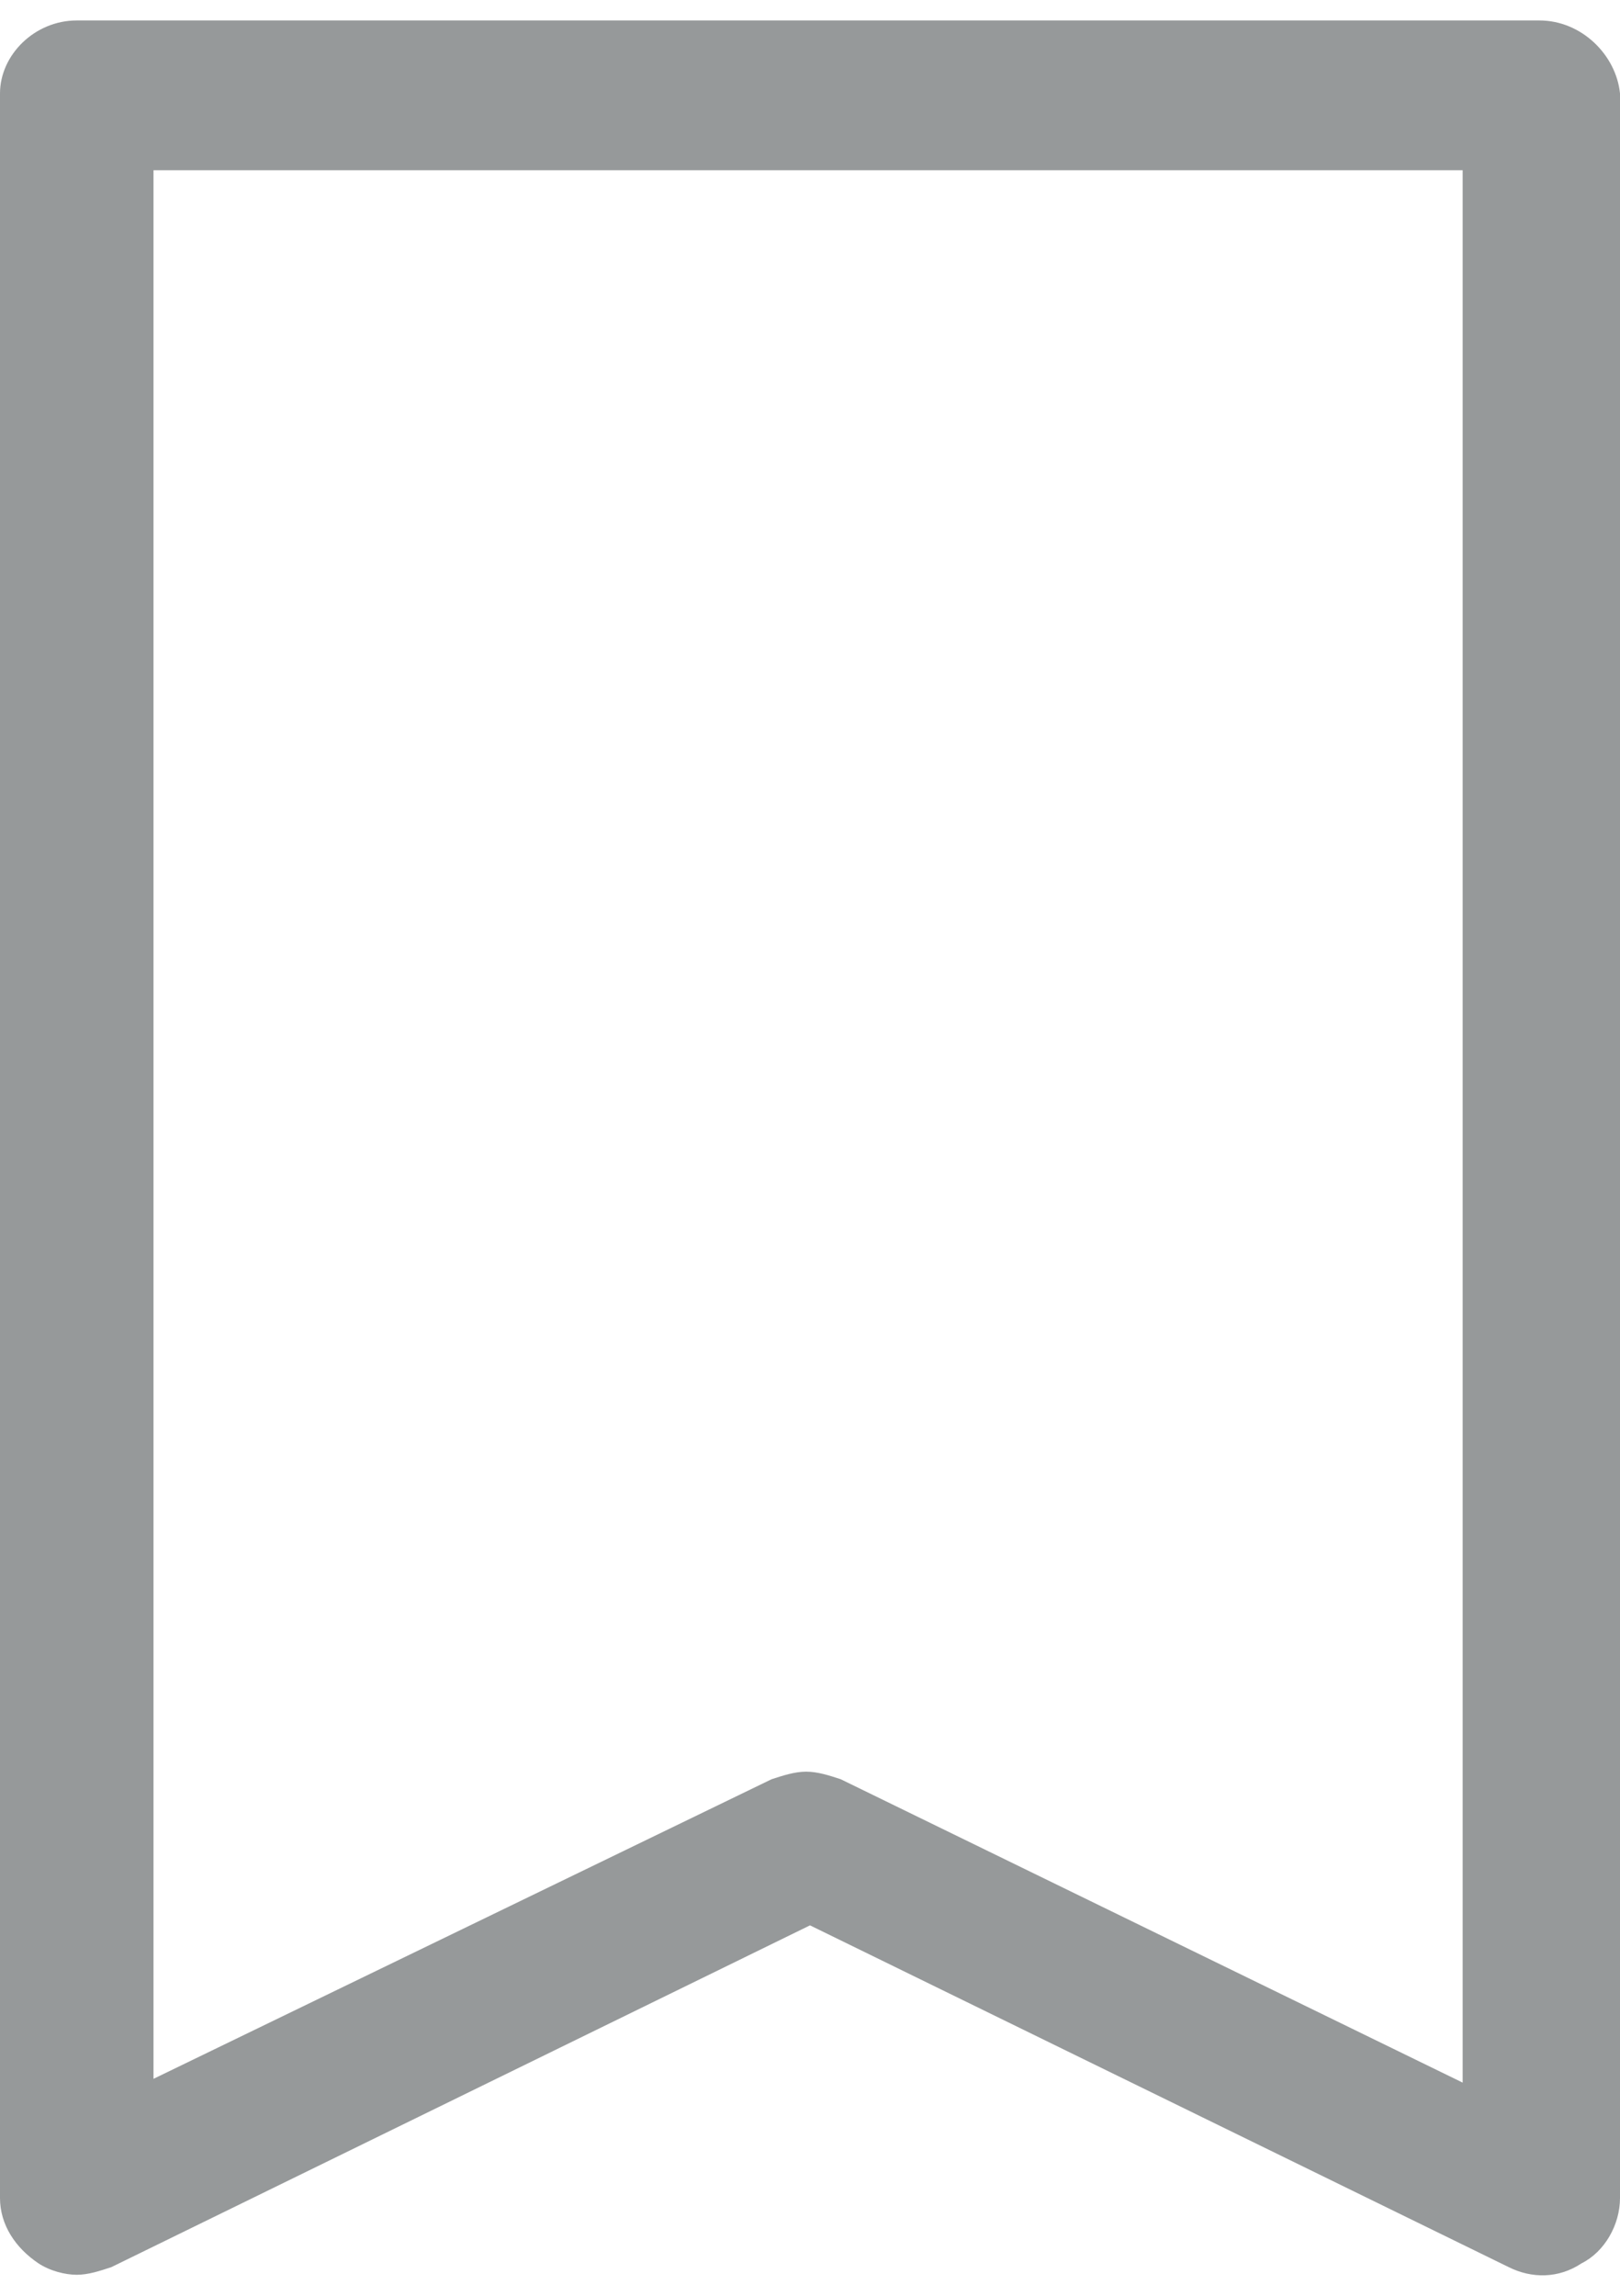 <?xml version="1.0" encoding="utf-8"?>
<!-- Generator: Adobe Illustrator 16.0.0, SVG Export Plug-In . SVG Version: 6.00 Build 0)  -->
<!DOCTYPE svg PUBLIC "-//W3C//DTD SVG 1.1//EN" "http://www.w3.org/Graphics/SVG/1.1/DTD/svg11.dtd">
<svg version="1.1" id="Layer_1" xmlns="http://www.w3.org/2000/svg" xmlns:xlink="http://www.w3.org/1999/xlink" x="0px" y="0px"
	 width="24px" height="34px" viewBox="0 0 24 34" enable-background="new 0 0 24 34" xml:space="preserve">
<path fill="#96999A" d="M22.806,0.303H1.137C0.512,0.303,0,0.815,0,1.384v31.168c0,0.396,0.228,0.738,0.569,0.967
	c0.17,0.113,0.398,0.17,0.568,0.17c0.171,0,0.341-0.057,0.512-0.113L12,28.514l10.352,5.062c0.341,0.17,0.739,0.17,1.079-0.057
	C23.773,33.348,24,32.948,24,32.552V1.384C23.943,0.815,23.431,0.303,22.806,0.303z M21.669,2.521v28.322l-9.214-4.493
	c-0.171-0.056-0.341-0.112-0.512-0.112s-0.341,0.057-0.512,0.112l-9.157,4.437V2.521H21.669z"/>
</svg>
